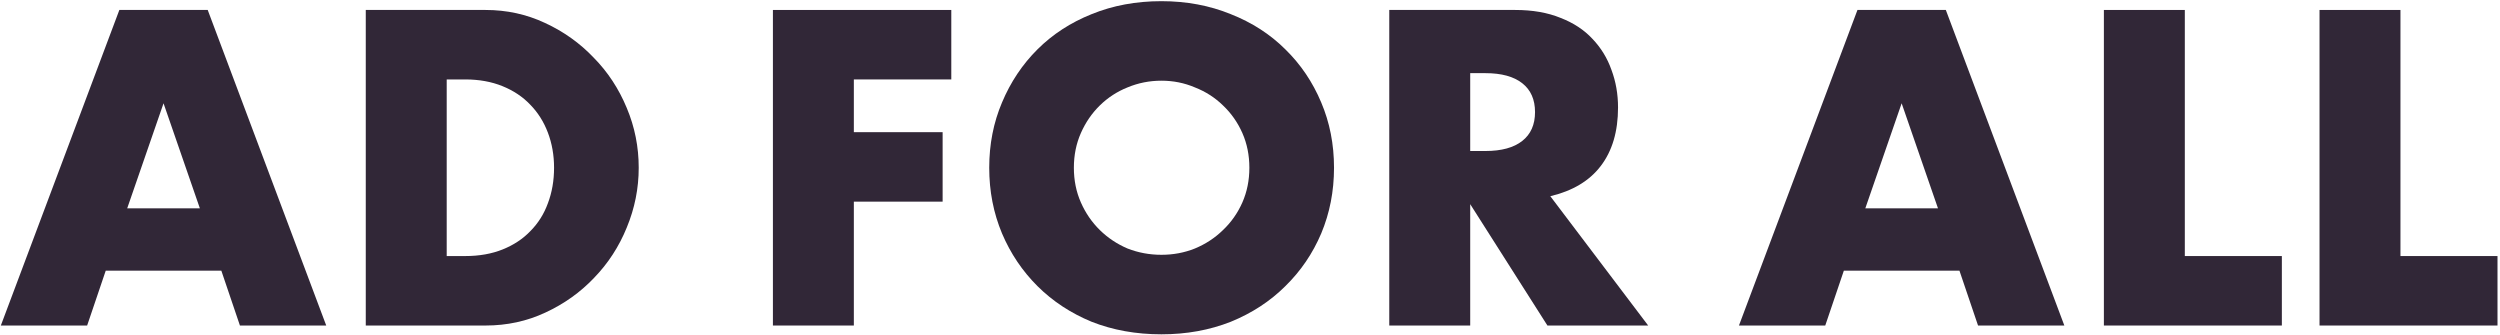 <?xml version="1.0" encoding="utf-8"?>
<svg xmlns="http://www.w3.org/2000/svg" width="716" height="96" viewBox="0 0 716 96" fill="none">
<path d="M57.243 59.669L46.836 29.583L36.429 59.669H57.243ZM63.393 77.528H30.279L24.957 93.23H0.24L34.182 2.854H59.49L93.432 93.23H68.715L63.393 77.528Z" fill="#312737"/>
<path d="M127.936 73.333H133.258C137.279 73.333 140.866 72.694 144.02 71.415C147.173 70.137 149.815 68.379 151.943 66.141C154.151 63.904 155.807 61.267 156.91 58.23C158.093 55.114 158.684 51.718 158.684 48.042C158.684 44.446 158.093 41.09 156.91 37.974C155.728 34.857 154.033 32.18 151.825 29.943C149.696 27.706 147.055 25.948 143.901 24.669C140.748 23.39 137.2 22.751 133.258 22.751H127.936V73.333ZM104.756 2.854H139.053C145.123 2.854 150.8 4.093 156.083 6.57C161.444 9.047 166.095 12.363 170.038 16.518C174.059 20.594 177.212 25.388 179.499 30.902C181.785 36.336 182.928 42.049 182.928 48.042C182.928 53.955 181.785 59.669 179.499 65.183C177.291 70.616 174.177 75.411 170.156 79.566C166.214 83.721 161.562 87.037 156.201 89.515C150.918 91.992 145.202 93.23 139.053 93.23H104.756V2.854Z" fill="#312737"/>
<path d="M272.451 22.751H244.541V37.854H269.967V57.751H244.541V93.23H221.361V2.854H272.451V22.751Z" fill="#312737"/>
<path d="M307.557 48.042C307.557 51.638 308.227 54.954 309.568 57.991C310.908 61.027 312.721 63.664 315.008 65.902C317.294 68.139 319.935 69.897 322.931 71.176C326.006 72.374 329.239 72.974 332.629 72.974C336.019 72.974 339.212 72.374 342.208 71.176C345.283 69.897 347.964 68.139 350.25 65.902C352.615 63.664 354.468 61.027 355.809 57.991C357.149 54.954 357.819 51.638 357.819 48.042C357.819 44.446 357.149 41.13 355.809 38.094C354.468 35.057 352.615 32.42 350.25 30.183C347.964 27.945 345.283 26.227 342.208 25.029C339.212 23.75 336.019 23.111 332.629 23.111C329.239 23.111 326.006 23.75 322.931 25.029C319.935 26.227 317.294 27.945 315.008 30.183C312.721 32.42 310.908 35.057 309.568 38.094C308.227 41.13 307.557 44.446 307.557 48.042ZM283.313 48.042C283.313 41.33 284.535 35.097 286.979 29.344C289.424 23.51 292.814 18.436 297.15 14.121C301.486 9.806 306.651 6.45 312.643 4.053C318.713 1.575 325.376 0.337 332.629 0.337C339.804 0.337 346.426 1.575 352.497 4.053C358.568 6.45 363.772 9.806 368.108 14.121C372.523 18.436 375.953 23.51 378.397 29.344C380.841 35.097 382.063 41.33 382.063 48.042C382.063 54.755 380.841 61.027 378.397 66.861C375.953 72.614 372.523 77.648 368.108 81.963C363.772 86.278 358.568 89.674 352.497 92.152C346.426 94.549 339.804 95.747 332.629 95.747C325.376 95.747 318.713 94.549 312.643 92.152C306.651 89.674 301.486 86.278 297.15 81.963C292.814 77.648 289.424 72.614 286.979 66.861C284.535 61.027 283.313 54.755 283.313 48.042Z" fill="#312737"/>
<path d="M421.067 43.248H425.443C430.015 43.248 433.524 42.289 435.968 40.371C438.412 38.453 439.634 35.696 439.634 32.1C439.634 28.505 438.412 25.748 435.968 23.83C433.524 21.912 430.015 20.953 425.443 20.953H421.067V43.248ZM472.038 93.23H443.182L421.067 58.47V93.23H397.887V2.854H433.957C438.924 2.854 443.261 3.613 446.966 5.131C450.672 6.57 453.707 8.567 456.073 11.124C458.517 13.682 460.33 16.638 461.513 19.994C462.774 23.351 463.405 26.946 463.405 30.782C463.405 37.654 461.749 43.248 458.438 47.563C455.205 51.798 450.396 54.675 444.01 56.193L472.038 93.23Z" fill="#312737"/>
<path d="M555.039 59.669L544.631 29.583L534.224 59.669H555.039ZM561.188 77.528H528.075L522.753 93.23H498.036L531.977 2.854H557.286L591.227 93.23H566.51L561.188 77.528Z" fill="#312737"/>
<path d="M625.731 2.854V73.333H653.523V93.23H602.552V2.854H625.731Z" fill="#312737"/>
<path d="M687.491 2.854V73.333H715.283V93.23H664.312V2.854H687.491Z" fill="#312737"/>
</svg>